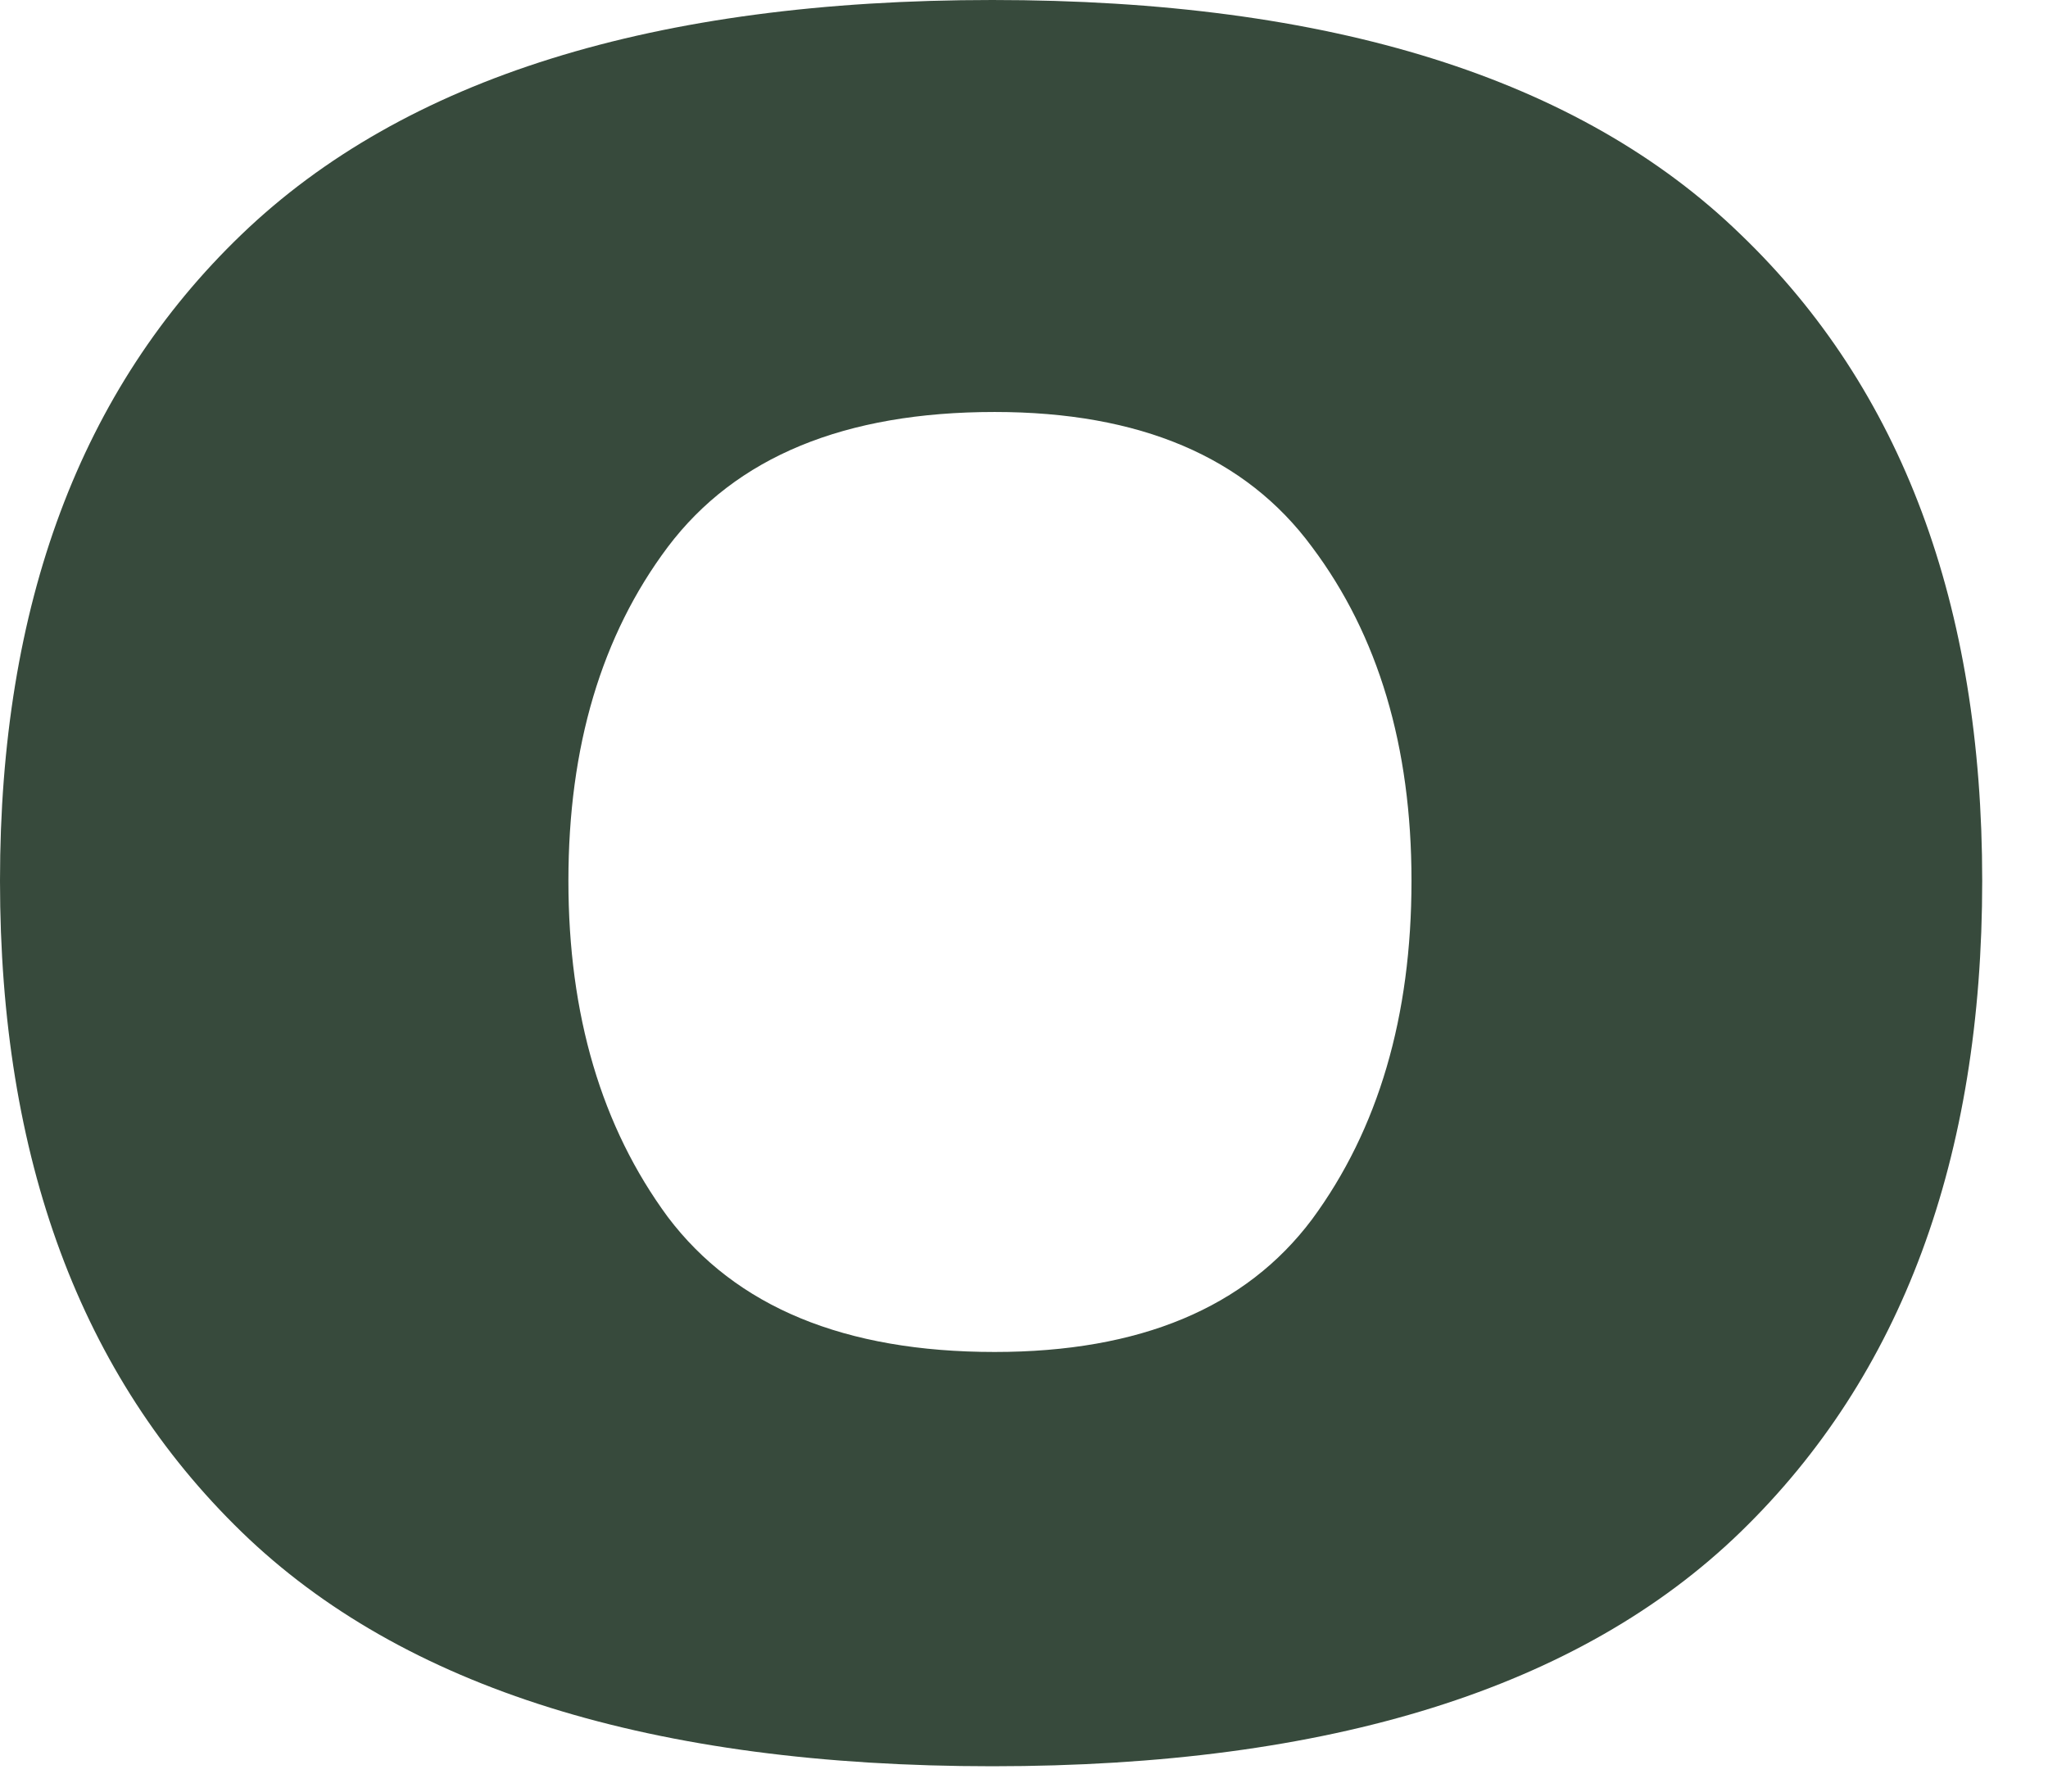<?xml version="1.0" encoding="utf-8"?>
<svg xmlns="http://www.w3.org/2000/svg" fill="none" height="100%" overflow="visible" preserveAspectRatio="none" style="display: block;" viewBox="0 0 24 21" width="100%">
<path d="M11.628 20.703C7.651 20.703 4.718 19.788 2.831 17.956C0.944 16.124 0 13.58 0 10.324C0 7.086 0.944 4.561 2.831 2.748C4.736 0.916 7.669 0 11.628 0C15.588 0 18.511 0.916 20.398 2.748C22.285 4.561 23.229 7.086 23.229 10.324C23.229 13.58 22.285 16.124 20.398 17.956C18.511 19.788 15.588 20.703 11.628 20.703ZM11.656 15.847C13.358 15.847 14.598 15.329 15.375 14.293C16.152 13.238 16.541 11.915 16.541 10.324C16.541 8.751 16.152 7.447 15.375 6.411C14.598 5.356 13.358 4.829 11.656 4.829C9.898 4.829 8.622 5.356 7.826 6.411C7.049 7.447 6.661 8.751 6.661 10.324C6.661 11.897 7.049 13.21 7.826 14.265C8.622 15.319 9.898 15.847 11.656 15.847Z" fill="#374A3C" id="Vector"/>
</svg>